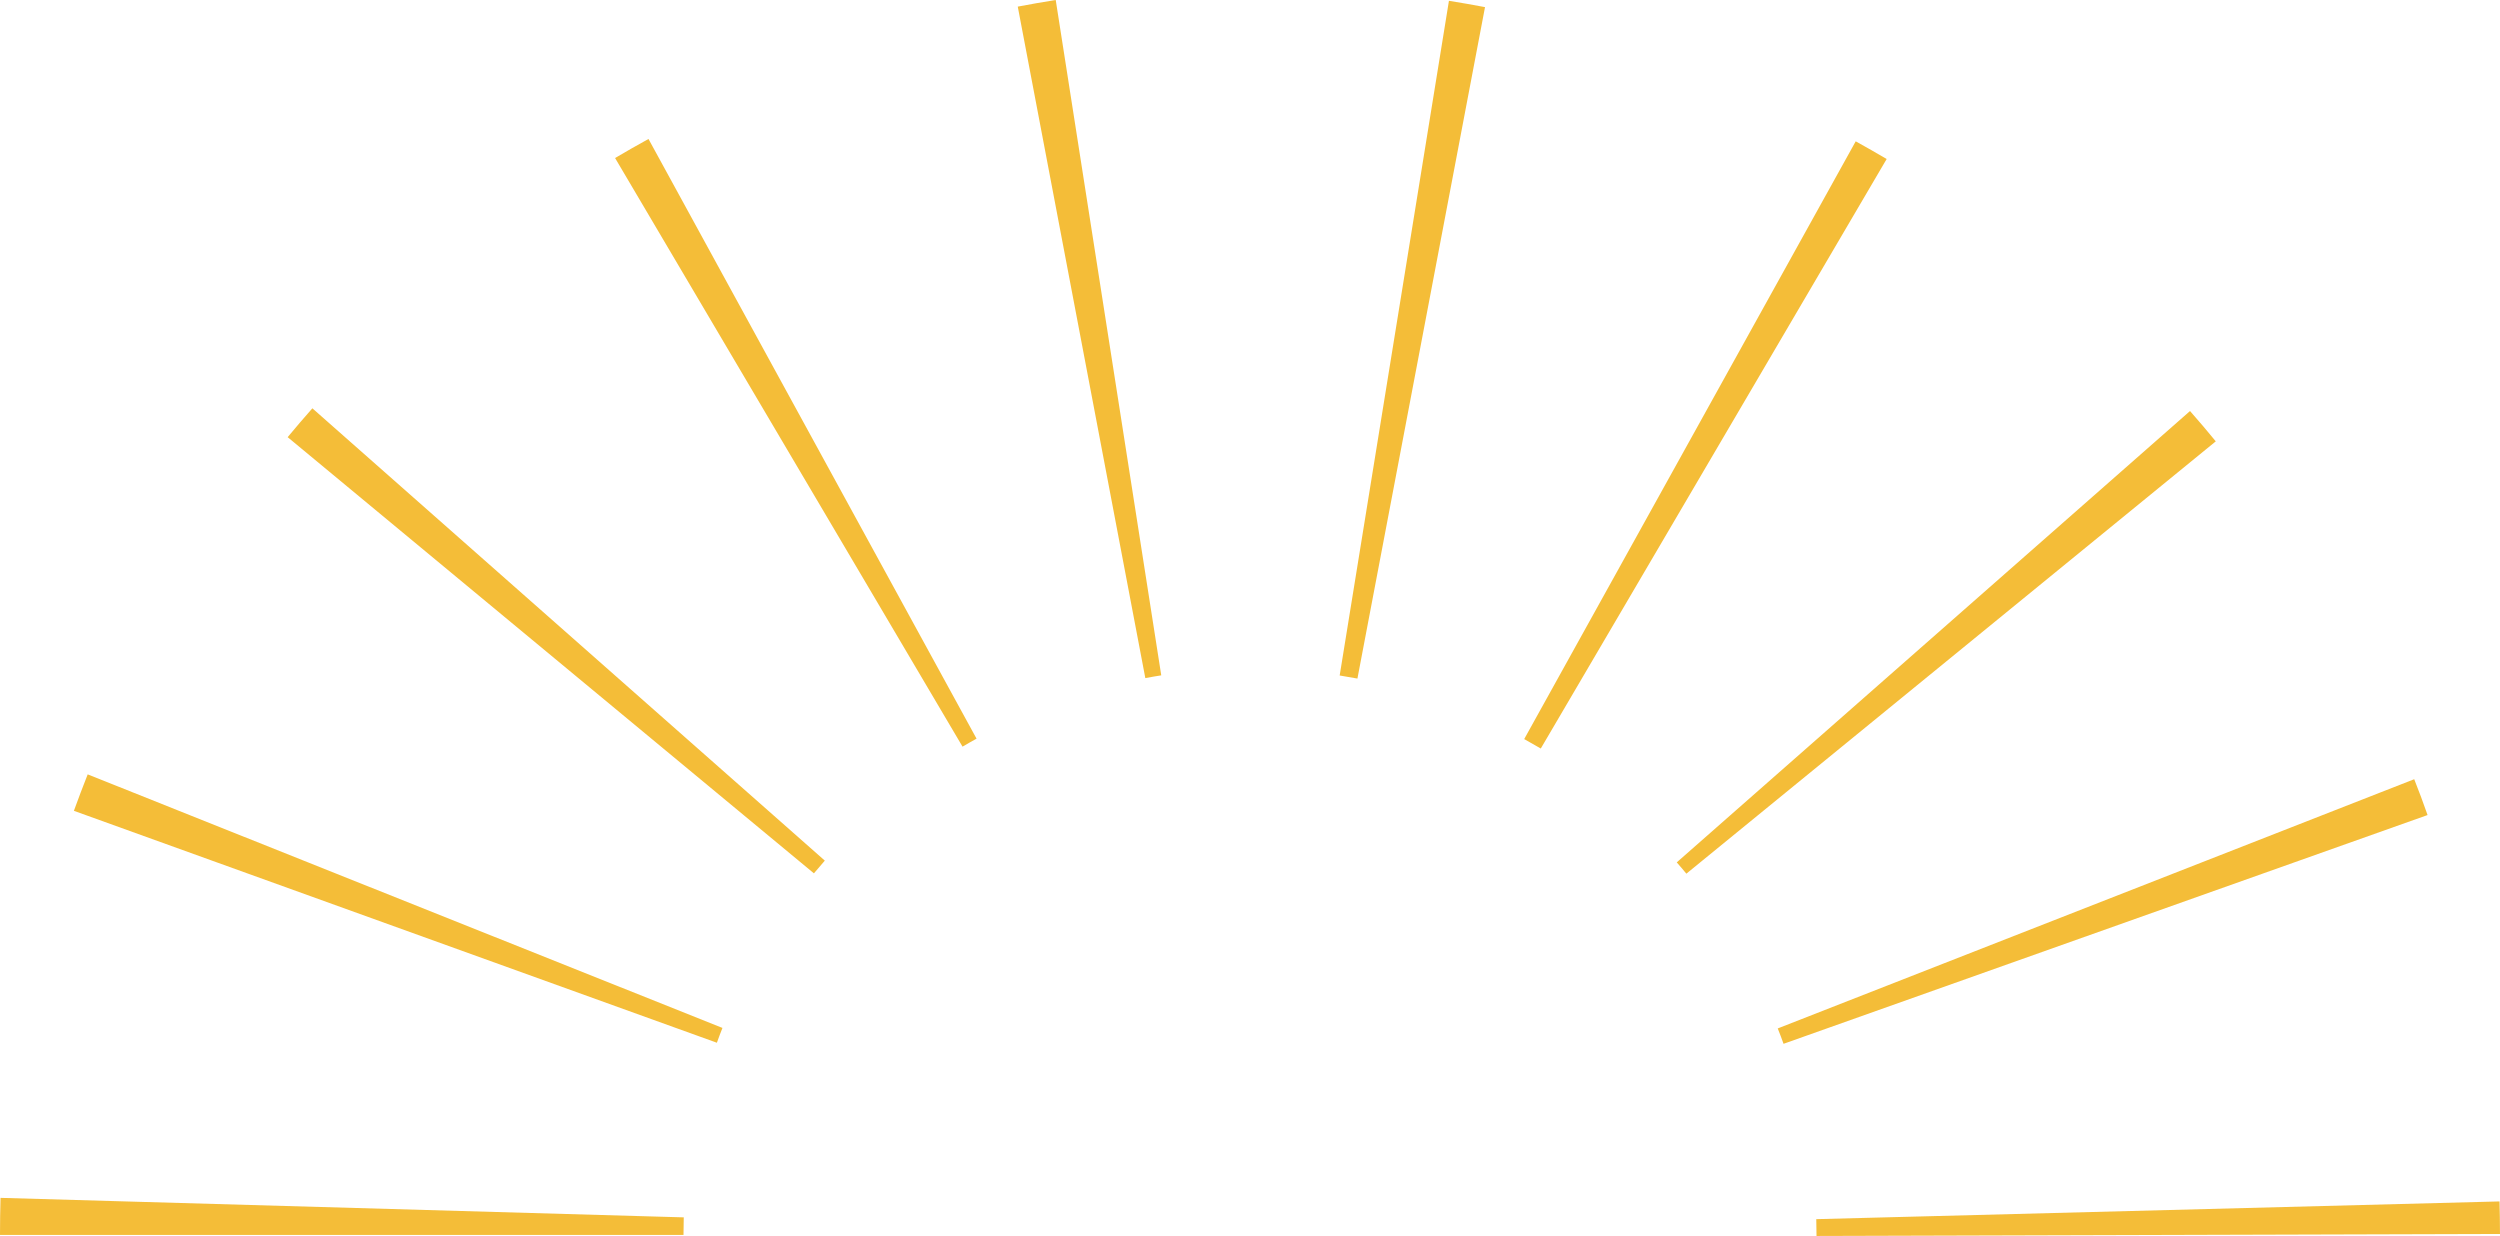 <?xml version="1.0" encoding="iso-8859-1"?>
<!-- Generator: Adobe Illustrator 16.0.0, SVG Export Plug-In . SVG Version: 6.00 Build 0)  -->
<!DOCTYPE svg PUBLIC "-//W3C//DTD SVG 1.1//EN" "http://www.w3.org/Graphics/SVG/1.1/DTD/svg11.dtd">
<svg version="1.1" id="Layer_1" xmlns="http://www.w3.org/2000/svg" xmlns:xlink="http://www.w3.org/1999/xlink" x="0px" y="0px"
	 width="200px" height="98.878px" viewBox="0 0 200 98.878" style="enable-background:new 0 0 200 98.878;" xml:space="preserve">
<g id="change1">
	<path style="fill:#F4BD38;" d="M145.322,98.878l-0.02-1.346l54.66-1.418c0.021,0.871,0.037,1.737,0.037,2.604L145.322,98.878z
		 M54.68,98.794H0c0-0.986,0.015-1.979,0.043-2.965l54.657,1.56C54.687,97.862,54.68,98.328,54.68,98.794z M142.684,83.505
		c-0.147-0.414-0.303-0.828-0.465-1.23l50.918-19.938c0.377,0.945,0.729,1.902,1.068,2.867L142.684,83.505z M57.351,83.419
		L5.911,64.865c0.354-0.98,0.726-1.951,1.105-2.916l50.78,20.285C57.639,82.625,57.493,83.025,57.351,83.419z M134.909,69.894
		c-0.248-0.307-0.513-0.607-0.769-0.904l41.061-36.108c0.703,0.795,1.387,1.605,2.061,2.426L134.909,69.894z M65.113,69.867
		l-42.1-34.894c0.645-0.781,1.306-1.547,1.976-2.308L65.985,68.85C65.687,69.189,65.399,69.529,65.113,69.867z M123.262,59.882
		l-1.326-0.756l26.521-47.82c0.832,0.458,1.66,0.937,2.476,1.415L123.262,59.882z M77.003,59.732l-27.797-47.09
		c0.883-0.52,1.771-1.03,2.673-1.524l26.244,47.975C77.743,59.3,77.374,59.514,77.003,59.732z M108.594,54.285
		c-0.472-0.086-0.947-0.166-1.42-0.246l8.741-53.974c0.964,0.154,1.931,0.324,2.886,0.505L108.594,54.285z M91.626,54.248
		L81.421,0.53c1.008-0.195,2.018-0.367,3.037-0.53L92.9,54.028C92.469,54.096,92.046,54.167,91.626,54.248z"/>
</g>
</svg>
